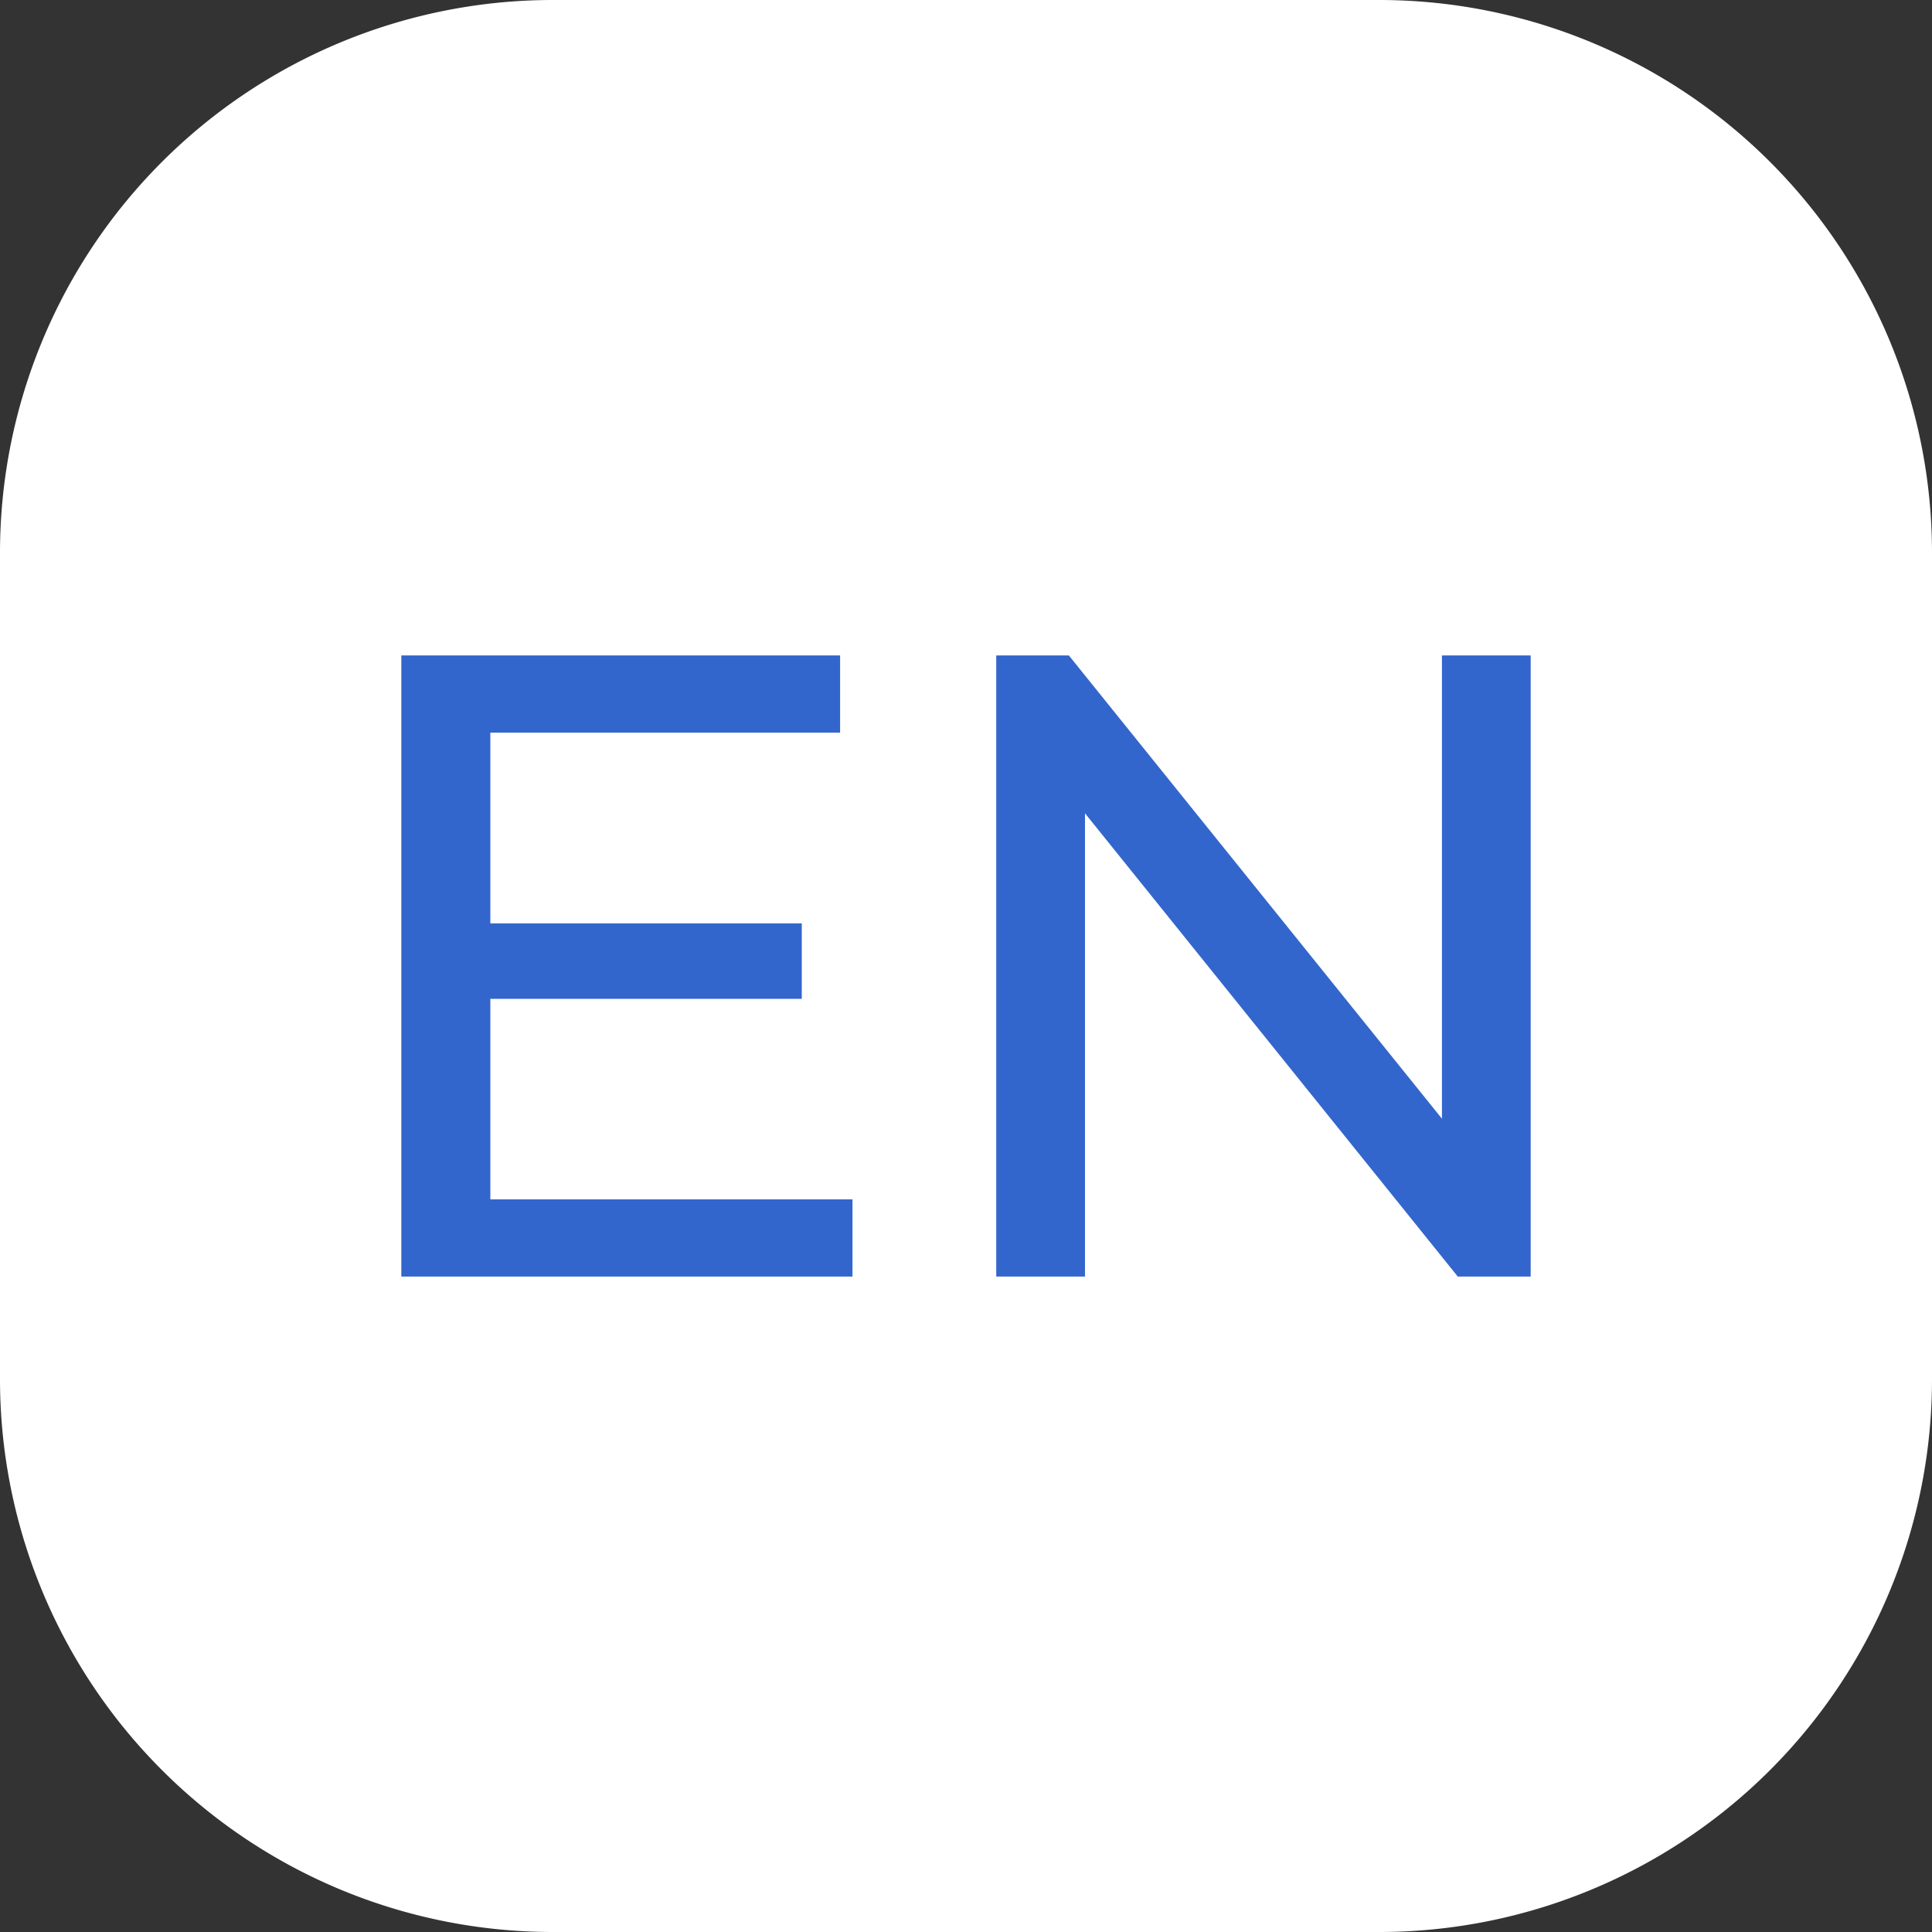 <svg xmlns="http://www.w3.org/2000/svg" viewBox="0 0 67.06 67.06"><rect x="0" y="0" width="67.06" height="67.06" fill="#333333" stroke="none"/><defs><style>.cls-1{fill:#fff;}.cls-2{fill:#36c;}</style></defs><g id="Capa_2" data-name="Capa 2"><g id="Capa_1-2" data-name="Capa 1"><path class="cls-1" d="M47.89,67.06H19.17A19.19,19.19,0,0,1,0,47.89V19.17A19.19,19.19,0,0,1,19.17,0H47.89A19.19,19.19,0,0,1,67.06,19.17V47.89A19.19,19.19,0,0,1,47.89,67.06Z"/><polygon class="cls-2" points="29.59 41.63 29.59 44.31 13.93 44.31 13.93 22.75 29.16 22.75 29.16 25.43 17.02 25.43 17.02 32.05 27.83 32.05 27.83 34.67 17.02 34.67 17.02 41.63 29.59 41.63"/><polygon class="cls-2" points="53.13 22.75 53.13 44.31 50.6 44.31 37.66 28.23 37.66 44.31 34.58 44.31 34.58 22.75 37.1 22.75 50.05 38.83 50.05 22.75 53.13 22.75"/></g></g></svg>